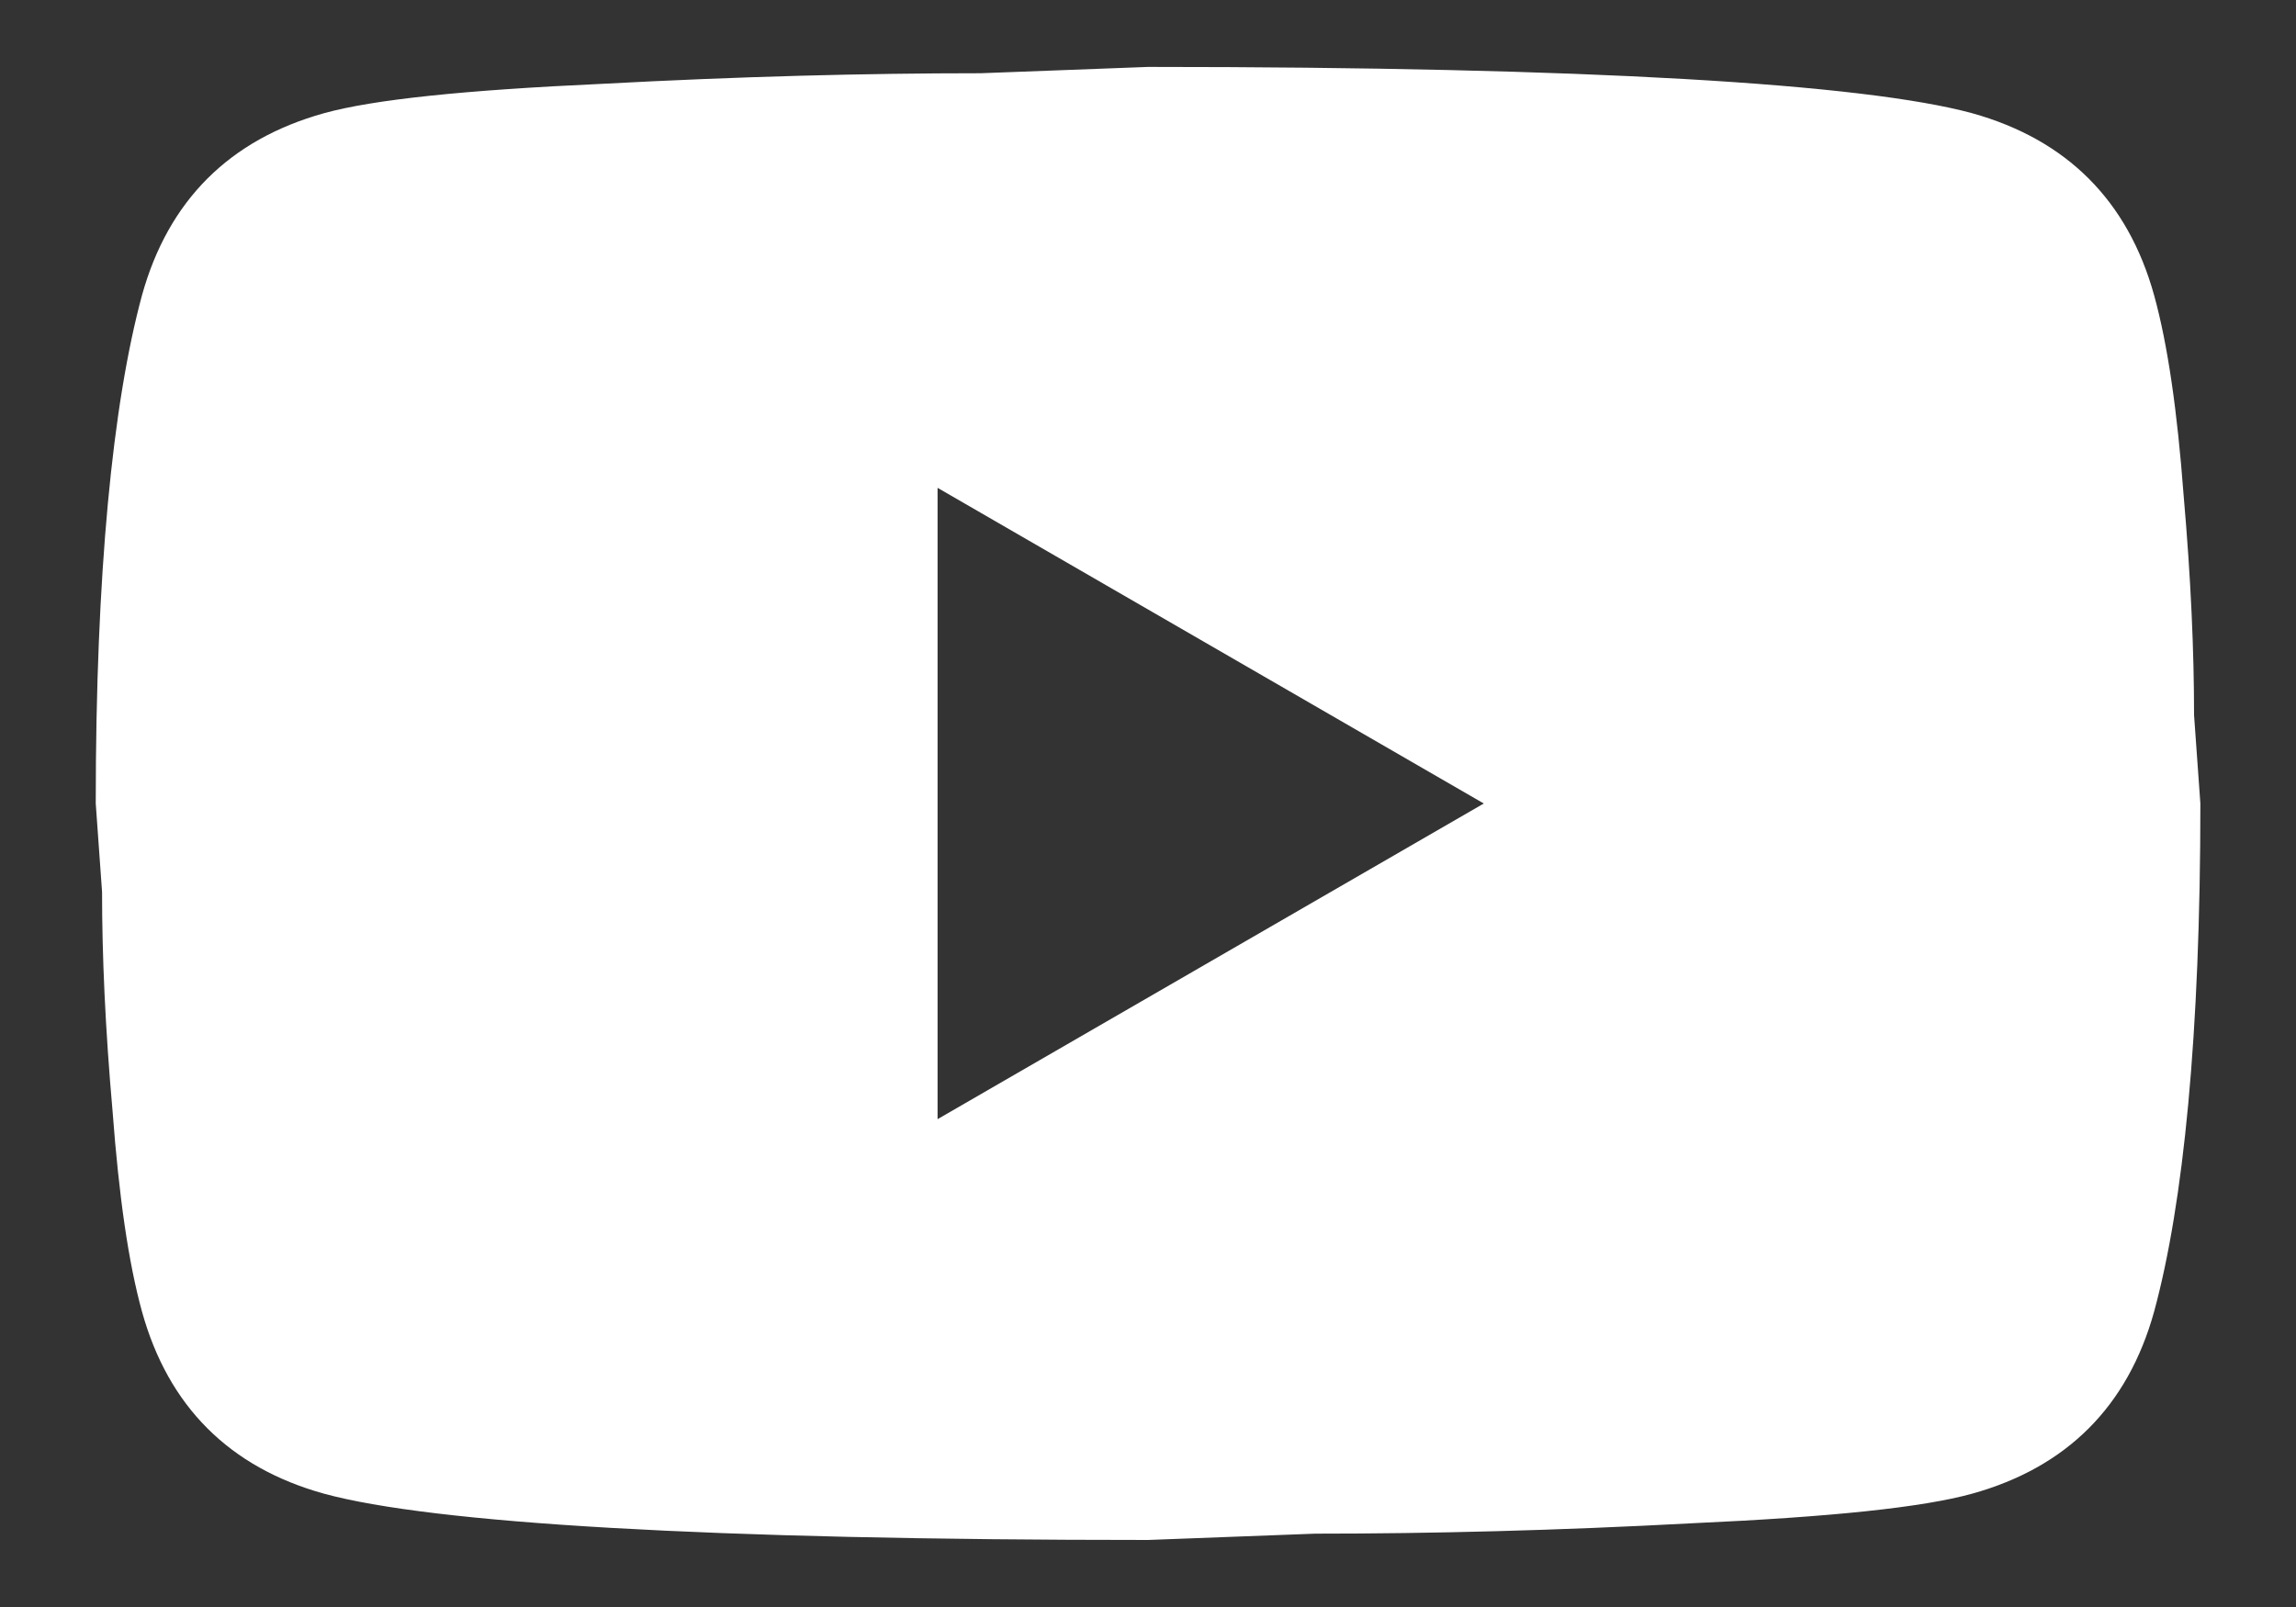 <svg width="20" height="14" viewBox="0 0 20 14" fill="none" xmlns="http://www.w3.org/2000/svg">
<rect x="0" y="0" width="20" height="14" fill="#333333" stroke="none"/>
<path d="M8.167 9.75L12.925 7L8.167 4.25V9.75ZM18.764 2.572C18.883 3.003 18.966 3.581 19.021 4.314C19.085 5.047 19.112 5.68 19.112 6.23L19.167 7C19.167 9.007 19.021 10.483 18.764 11.427C18.535 12.252 18.003 12.784 17.178 13.013C16.747 13.132 15.959 13.215 14.749 13.27C13.557 13.334 12.466 13.361 11.458 13.361L10.001 13.416C6.16 13.416 3.767 13.27 2.823 13.013C1.998 12.784 1.466 12.252 1.237 11.427C1.118 10.996 1.036 10.419 0.981 9.686C0.916 8.952 0.889 8.32 0.889 7.77L0.834 7C0.834 4.992 0.981 3.516 1.237 2.572C1.466 1.747 1.998 1.216 2.823 0.986C3.254 0.867 4.042 0.785 5.252 0.73C6.444 0.666 7.535 0.638 8.543 0.638L10.001 0.583C13.841 0.583 16.234 0.73 17.178 0.986C18.003 1.216 18.535 1.747 18.764 2.572Z" fill="white"/>
</svg>
